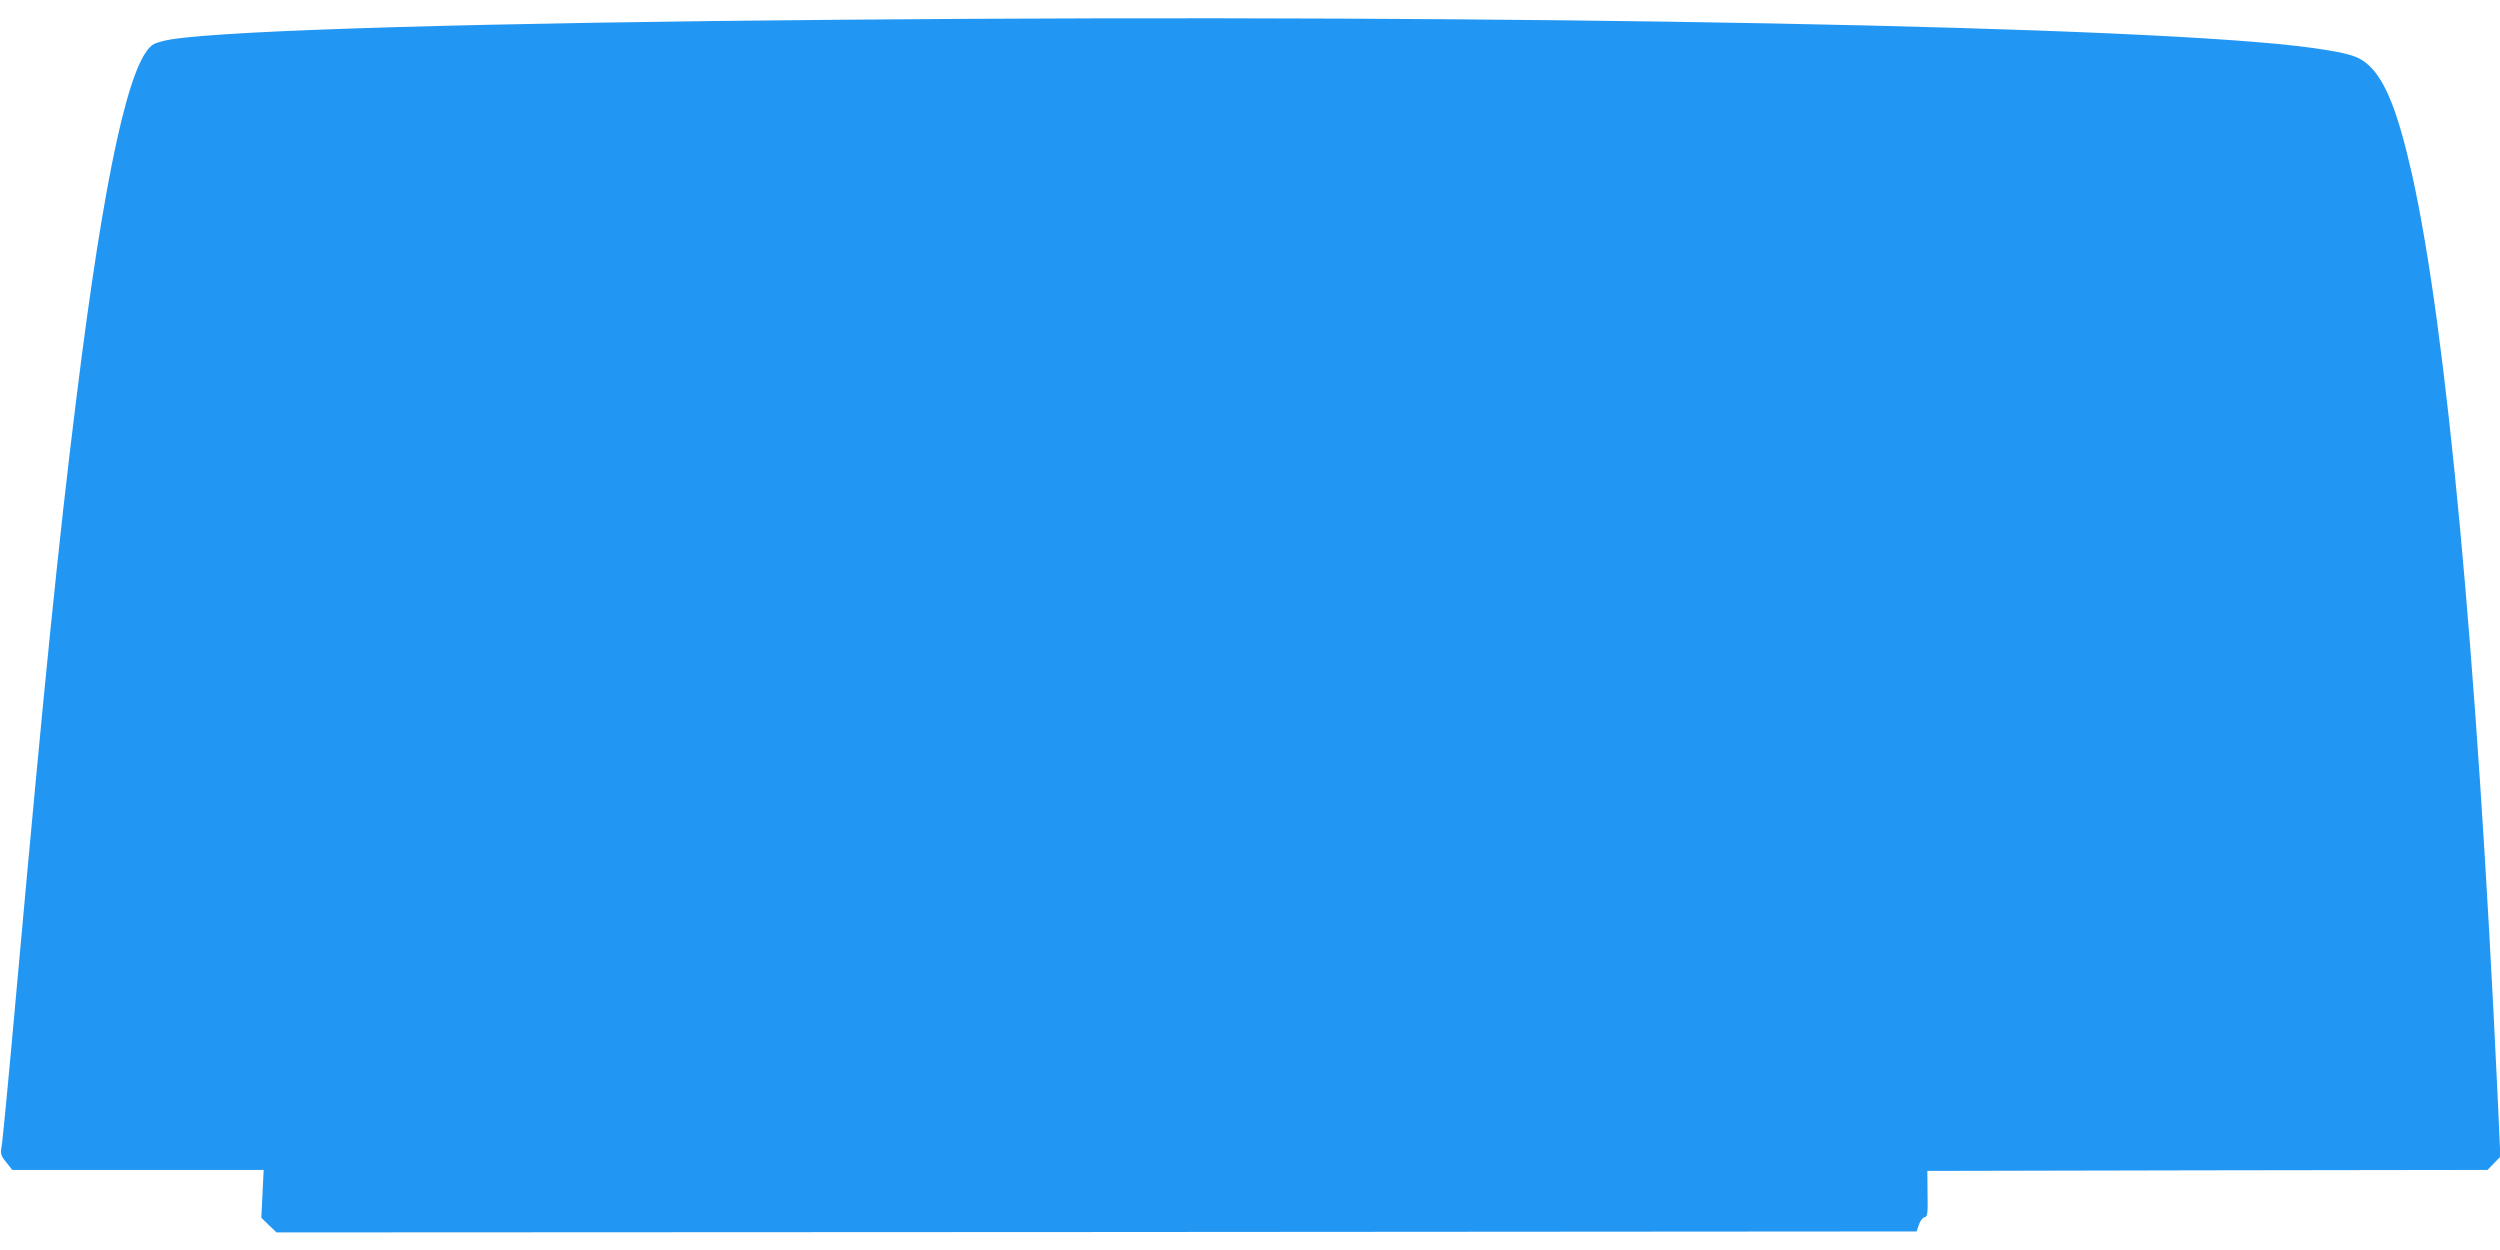 <?xml version="1.0" standalone="no"?>
<!DOCTYPE svg PUBLIC "-//W3C//DTD SVG 20010904//EN"
 "http://www.w3.org/TR/2001/REC-SVG-20010904/DTD/svg10.dtd">
<svg version="1.0" xmlns="http://www.w3.org/2000/svg"
 width="1280pt" height="640pt" viewBox="0 0 1280 640"
 preserveAspectRatio="xMidYMid meet">
<g transform="translate(0,640) scale(0.1,-0.1)"
fill="#2196f3" stroke="none">
<path d="M4315 6299 c-1834 -15 -3132 -53 -3434 -100 -35 -5 -76 -16 -92 -24
-124 -65 -255 -661 -398 -1815 -92 -739 -162 -1434 -301 -2970 -38 -426 -74
-804 -79 -839 -10 -62 -9 -64 21 -102 l31 -39 644 0 643 0 -6 -123 -6 -122 39
-38 39 -37 4199 2 4198 3 12 35 c6 19 19 36 29 38 15 3 17 17 15 120 l-1 117
1434 3 1434 2 33 34 33 34 -16 348 c-104 2215 -260 3890 -436 4679 -72 319
-135 479 -220 559 -52 49 -103 64 -294 91 -799 111 -4050 174 -7521 144z"/>
</g>
</svg>
